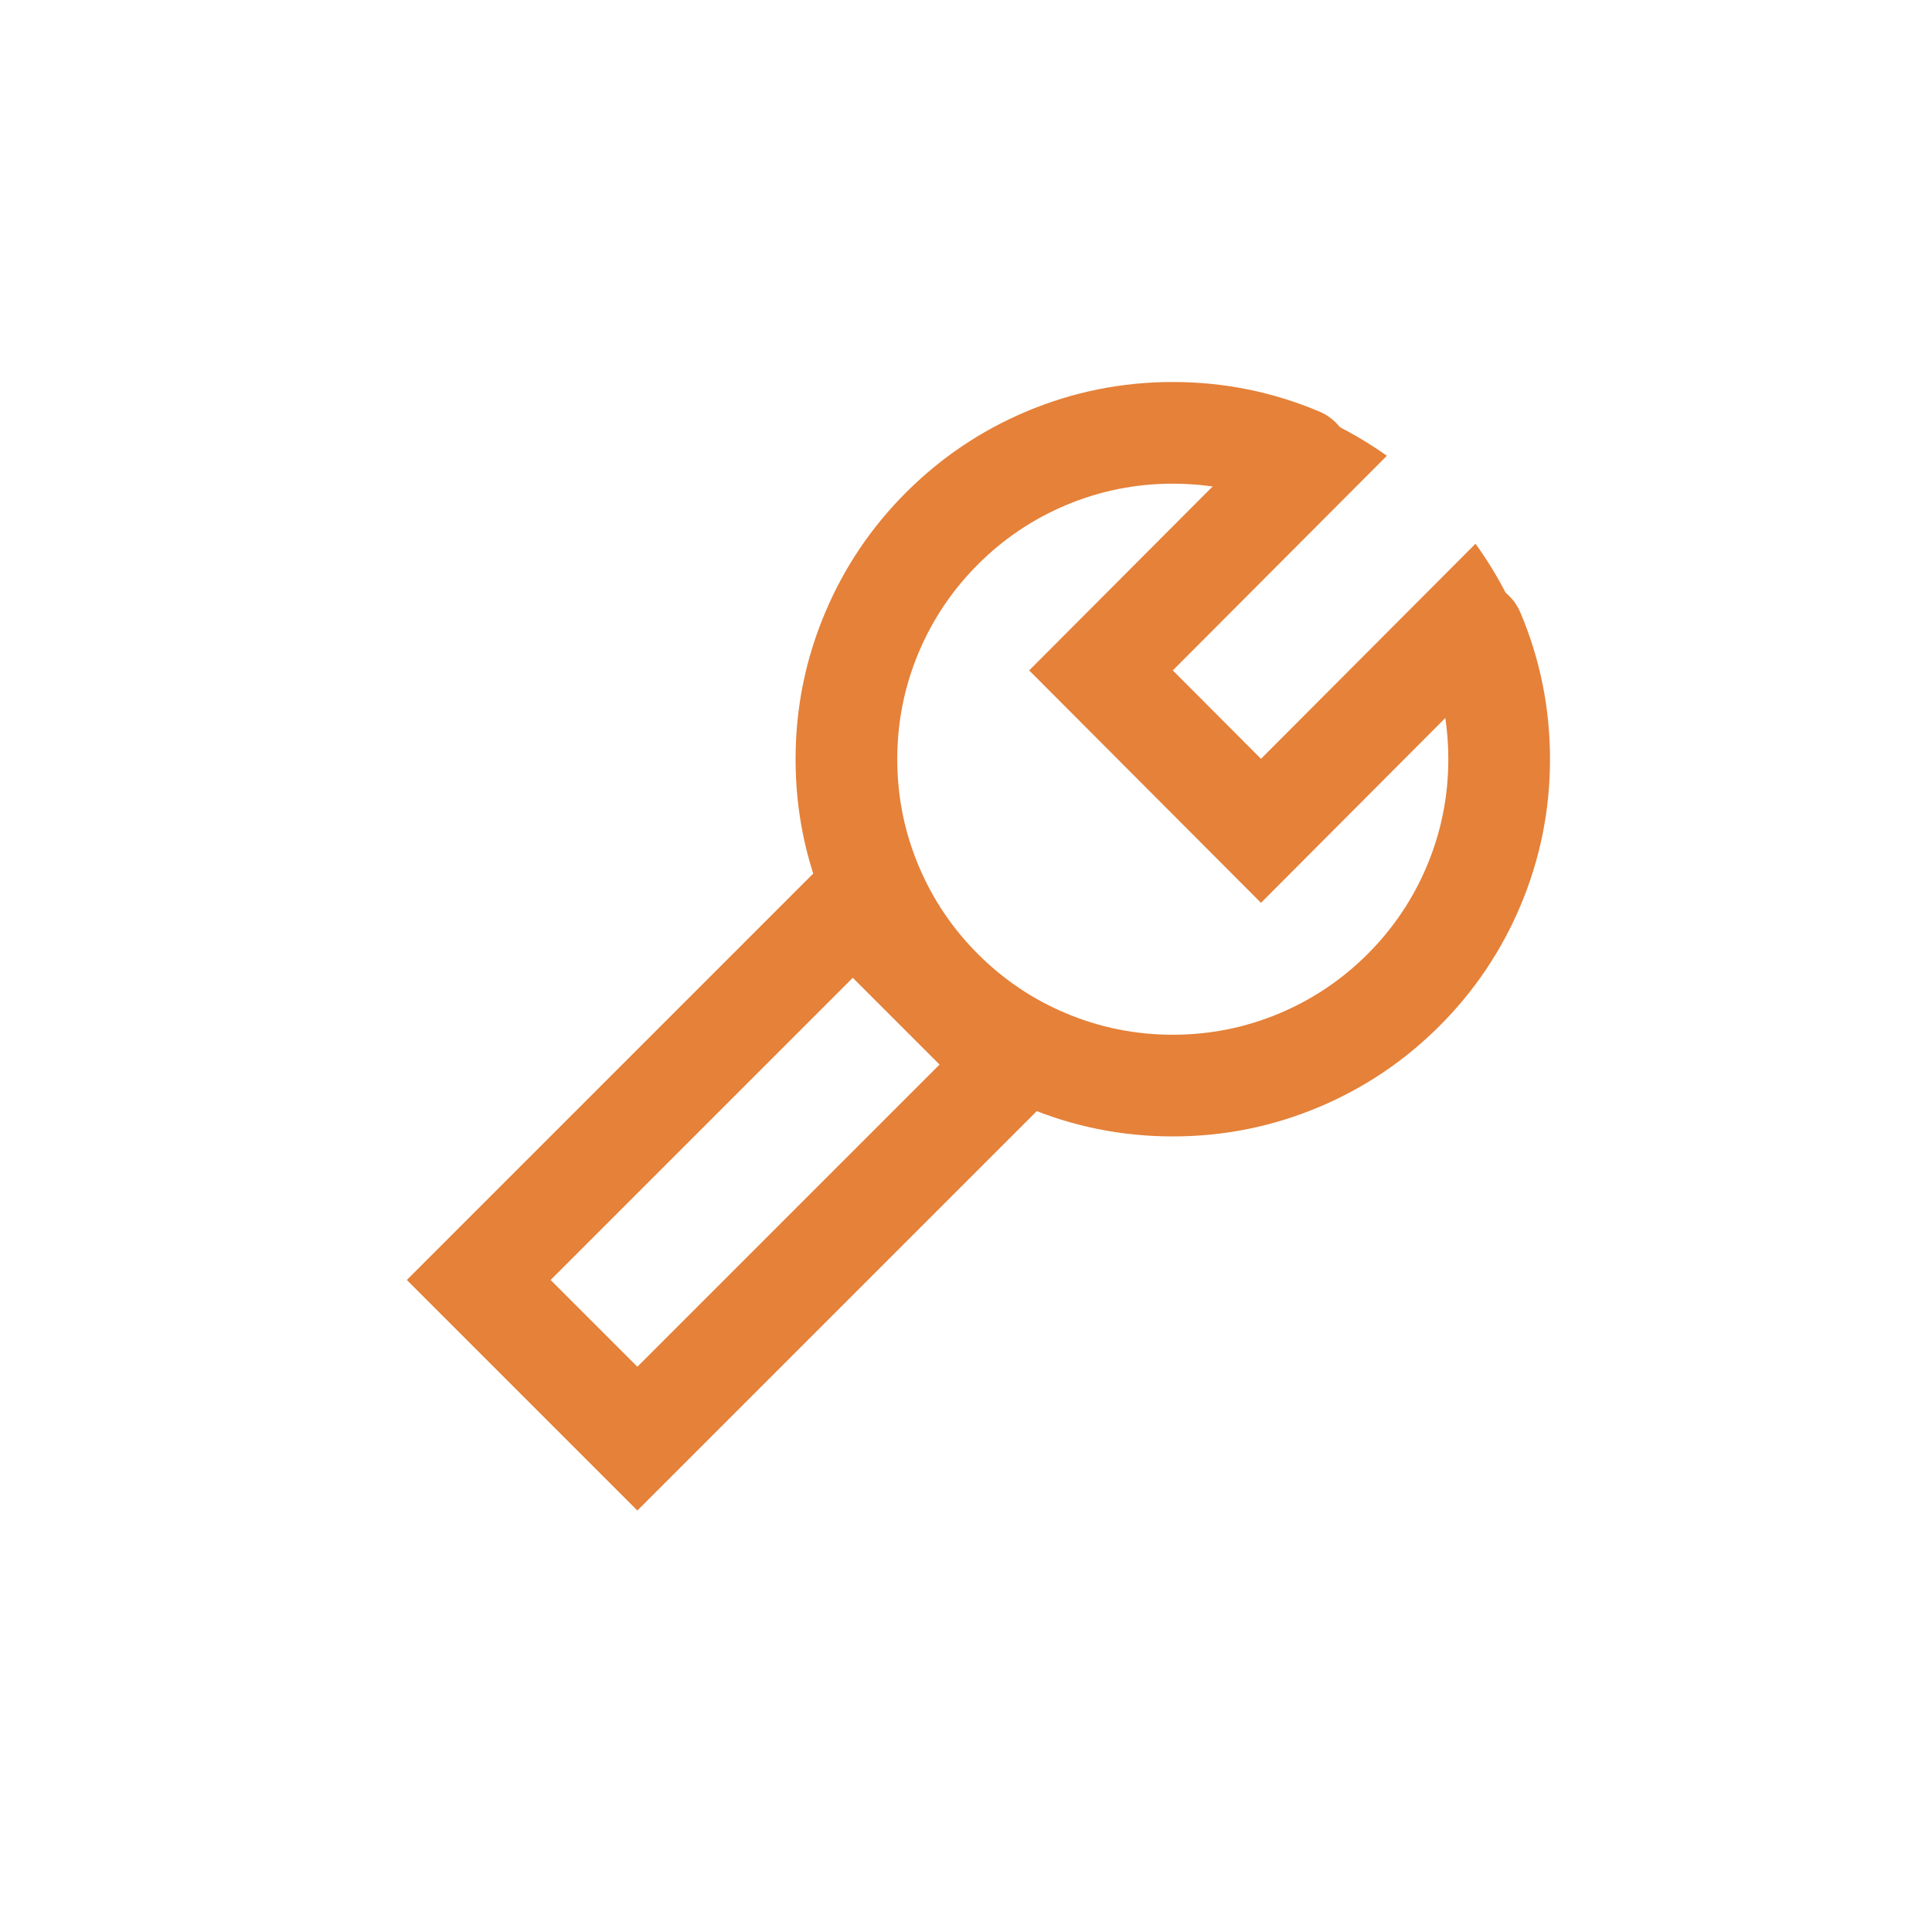 <svg xmlns="http://www.w3.org/2000/svg" xmlns:xlink="http://www.w3.org/1999/xlink" fill="none" version="1.1" width="76" height="76" viewBox="0 0 76 76"><defs><clipPath id="master_svg0_330_40809"><rect x="0" y="0" width="76" height="76" rx="0"/></clipPath></defs><g clip-path="url(#master_svg0_330_40809)"><g style="mix-blend-mode:passthrough"><g style="mix-blend-mode:passthrough"><path d="M50.352,19.878Q48.341,19.027,46.134,19.027Q43.928,19.027,41.916,19.878Q39.971,20.701,38.47,22.202Q36.969,23.703,36.147,25.647Q35.296,27.659,35.296,29.866Q35.296,32.072,36.147,34.084Q36.969,36.029,38.47,37.53Q39.971,39.031,41.916,39.853Q43.928,40.704,46.134,40.704Q48.341,40.704,50.352,39.853Q52.297,39.031,53.798,37.53Q55.299,36.029,56.122,34.084Q56.973,32.072,56.973,29.866Q56.973,27.659,56.122,25.647L59.806,24.089Q60.973,26.848,60.973,29.866Q60.973,32.883,59.806,35.642Q58.679,38.305,56.627,40.358Q54.574,42.411,51.911,43.537Q49.152,44.704,46.134,44.704Q43.117,44.704,40.358,43.537Q37.695,42.411,35.642,40.358Q33.589,38.305,32.463,35.642Q31.296,32.883,31.296,29.866Q31.296,26.848,32.463,24.089Q33.589,21.426,35.642,19.373Q37.695,17.32,40.358,16.194Q43.117,15.027,46.134,15.027Q49.152,15.027,51.911,16.194L50.352,19.878ZM53.132,18.036Q53.132,18.134,53.122,18.232Q53.112,18.33,53.093,18.426Q53.074,18.523,53.045,18.617Q53.017,18.711,52.979,18.801Q52.942,18.892,52.895,18.979Q52.849,19.065,52.795,19.147Q52.74,19.229,52.678,19.305Q52.615,19.381,52.546,19.45Q52.476,19.52,52.4,19.582Q52.324,19.644,52.243,19.699Q52.161,19.754,52.074,19.8Q51.988,19.846,51.897,19.884Q51.806,19.921,51.712,19.95Q51.618,19.978,51.522,19.998Q51.425,20.017,51.328,20.026Q51.23,20.036,51.132,20.036Q51.033,20.036,50.936,20.026Q50.838,20.017,50.741,19.998Q50.645,19.978,50.551,19.95Q50.457,19.921,50.366,19.884Q50.275,19.846,50.189,19.8Q50.102,19.754,50.02,19.699Q49.939,19.644,49.863,19.582Q49.787,19.52,49.717,19.45Q49.648,19.381,49.586,19.305Q49.523,19.229,49.469,19.147Q49.414,19.065,49.368,18.979Q49.321,18.892,49.284,18.801Q49.246,18.711,49.218,18.617Q49.189,18.523,49.17,18.426Q49.151,18.33,49.141,18.232Q49.132,18.134,49.132,18.036Q49.132,17.938,49.141,17.84Q49.151,17.742,49.17,17.646Q49.189,17.549,49.218,17.455Q49.246,17.361,49.284,17.271Q49.321,17.18,49.368,17.093Q49.414,17.007,49.469,16.925Q49.523,16.843,49.586,16.767Q49.648,16.691,49.717,16.622Q49.787,16.552,49.863,16.49Q49.939,16.428,50.02,16.373Q50.102,16.318,50.189,16.272Q50.275,16.226,50.366,16.188Q50.457,16.151,50.551,16.122Q50.645,16.094,50.741,16.074Q50.838,16.055,50.936,16.046Q51.033,16.036,51.132,16.036Q51.23,16.036,51.328,16.046Q51.425,16.055,51.522,16.074Q51.618,16.094,51.712,16.122Q51.806,16.151,51.897,16.188Q51.988,16.226,52.074,16.272Q52.161,16.318,52.243,16.373Q52.324,16.428,52.4,16.49Q52.476,16.552,52.546,16.622Q52.615,16.691,52.678,16.767Q52.74,16.843,52.795,16.925Q52.849,17.007,52.895,17.093Q52.942,17.18,52.979,17.271Q53.017,17.361,53.045,17.455Q53.074,17.549,53.093,17.646Q53.112,17.742,53.122,17.84Q53.132,17.938,53.132,18.036ZM59.964,24.868Q59.964,24.967,59.954,25.064Q59.945,25.162,59.925,25.258Q59.906,25.355,59.878,25.449Q59.849,25.543,59.812,25.634Q59.774,25.724,59.728,25.811Q59.681,25.898,59.627,25.979Q59.572,26.061,59.51,26.137Q59.448,26.213,59.378,26.283Q59.309,26.352,59.233,26.414Q59.157,26.477,59.075,26.531Q58.993,26.586,58.907,26.632Q58.82,26.678,58.729,26.716Q58.638,26.754,58.544,26.782Q58.45,26.811,58.354,26.83Q58.258,26.849,58.16,26.859Q58.062,26.868,57.964,26.868Q57.866,26.868,57.768,26.859Q57.67,26.849,57.574,26.83Q57.477,26.811,57.383,26.782Q57.289,26.754,57.199,26.716Q57.108,26.678,57.021,26.632Q56.934,26.586,56.853,26.531Q56.771,26.477,56.695,26.414Q56.619,26.352,56.55,26.283Q56.48,26.213,56.418,26.137Q56.356,26.061,56.301,25.979Q56.246,25.898,56.2,25.811Q56.154,25.724,56.116,25.634Q56.079,25.543,56.05,25.449Q56.021,25.355,56.002,25.258Q55.983,25.162,55.974,25.064Q55.964,24.967,55.964,24.868Q55.964,24.77,55.974,24.672Q55.983,24.574,56.002,24.478Q56.021,24.382,56.05,24.288Q56.079,24.194,56.116,24.103Q56.154,24.012,56.2,23.925Q56.246,23.839,56.301,23.757Q56.356,23.675,56.418,23.6Q56.48,23.524,56.55,23.454Q56.619,23.385,56.695,23.322Q56.771,23.26,56.853,23.205Q56.934,23.151,57.021,23.104Q57.108,23.058,57.199,23.021Q57.289,22.983,57.383,22.954Q57.477,22.926,57.574,22.907Q57.67,22.888,57.768,22.878Q57.866,22.868,57.964,22.868Q58.062,22.868,58.16,22.878Q58.258,22.888,58.354,22.907Q58.45,22.926,58.544,22.954Q58.638,22.983,58.729,23.021Q58.82,23.058,58.907,23.104Q58.993,23.151,59.075,23.205Q59.157,23.26,59.233,23.322Q59.309,23.385,59.378,23.454Q59.448,23.524,59.51,23.6Q59.572,23.675,59.627,23.757Q59.681,23.839,59.728,23.925Q59.774,24.012,59.812,24.103Q59.849,24.194,59.878,24.288Q59.906,24.382,59.925,24.478Q59.945,24.574,59.954,24.672Q59.964,24.77,59.964,24.868Z" fill="#E58139" fill-opacity="1"/></g><g style="mix-blend-mode:passthrough"><path d="M60,25.091Q59.28,23.102,58.043,21.389L49.604,29.85L46.135,26.372L54.556,17.929Q52.828,16.702,50.83,16L40.485,26.372L49.604,35.515L60,25.091Z" fill-rule="evenodd" fill="#E58139" fill-opacity="1"/></g><g style="mix-blend-mode:passthrough" transform="matrix(0.707,0.707,-0.707,0.707,33.029,-14.109)"><rect x="35.546" y="34.815" width="8.828" height="20.813" rx="0" fill-opacity="0" stroke-opacity="1" stroke="#E58139" fill="none" stroke-width="4"/></g></g></g></svg>